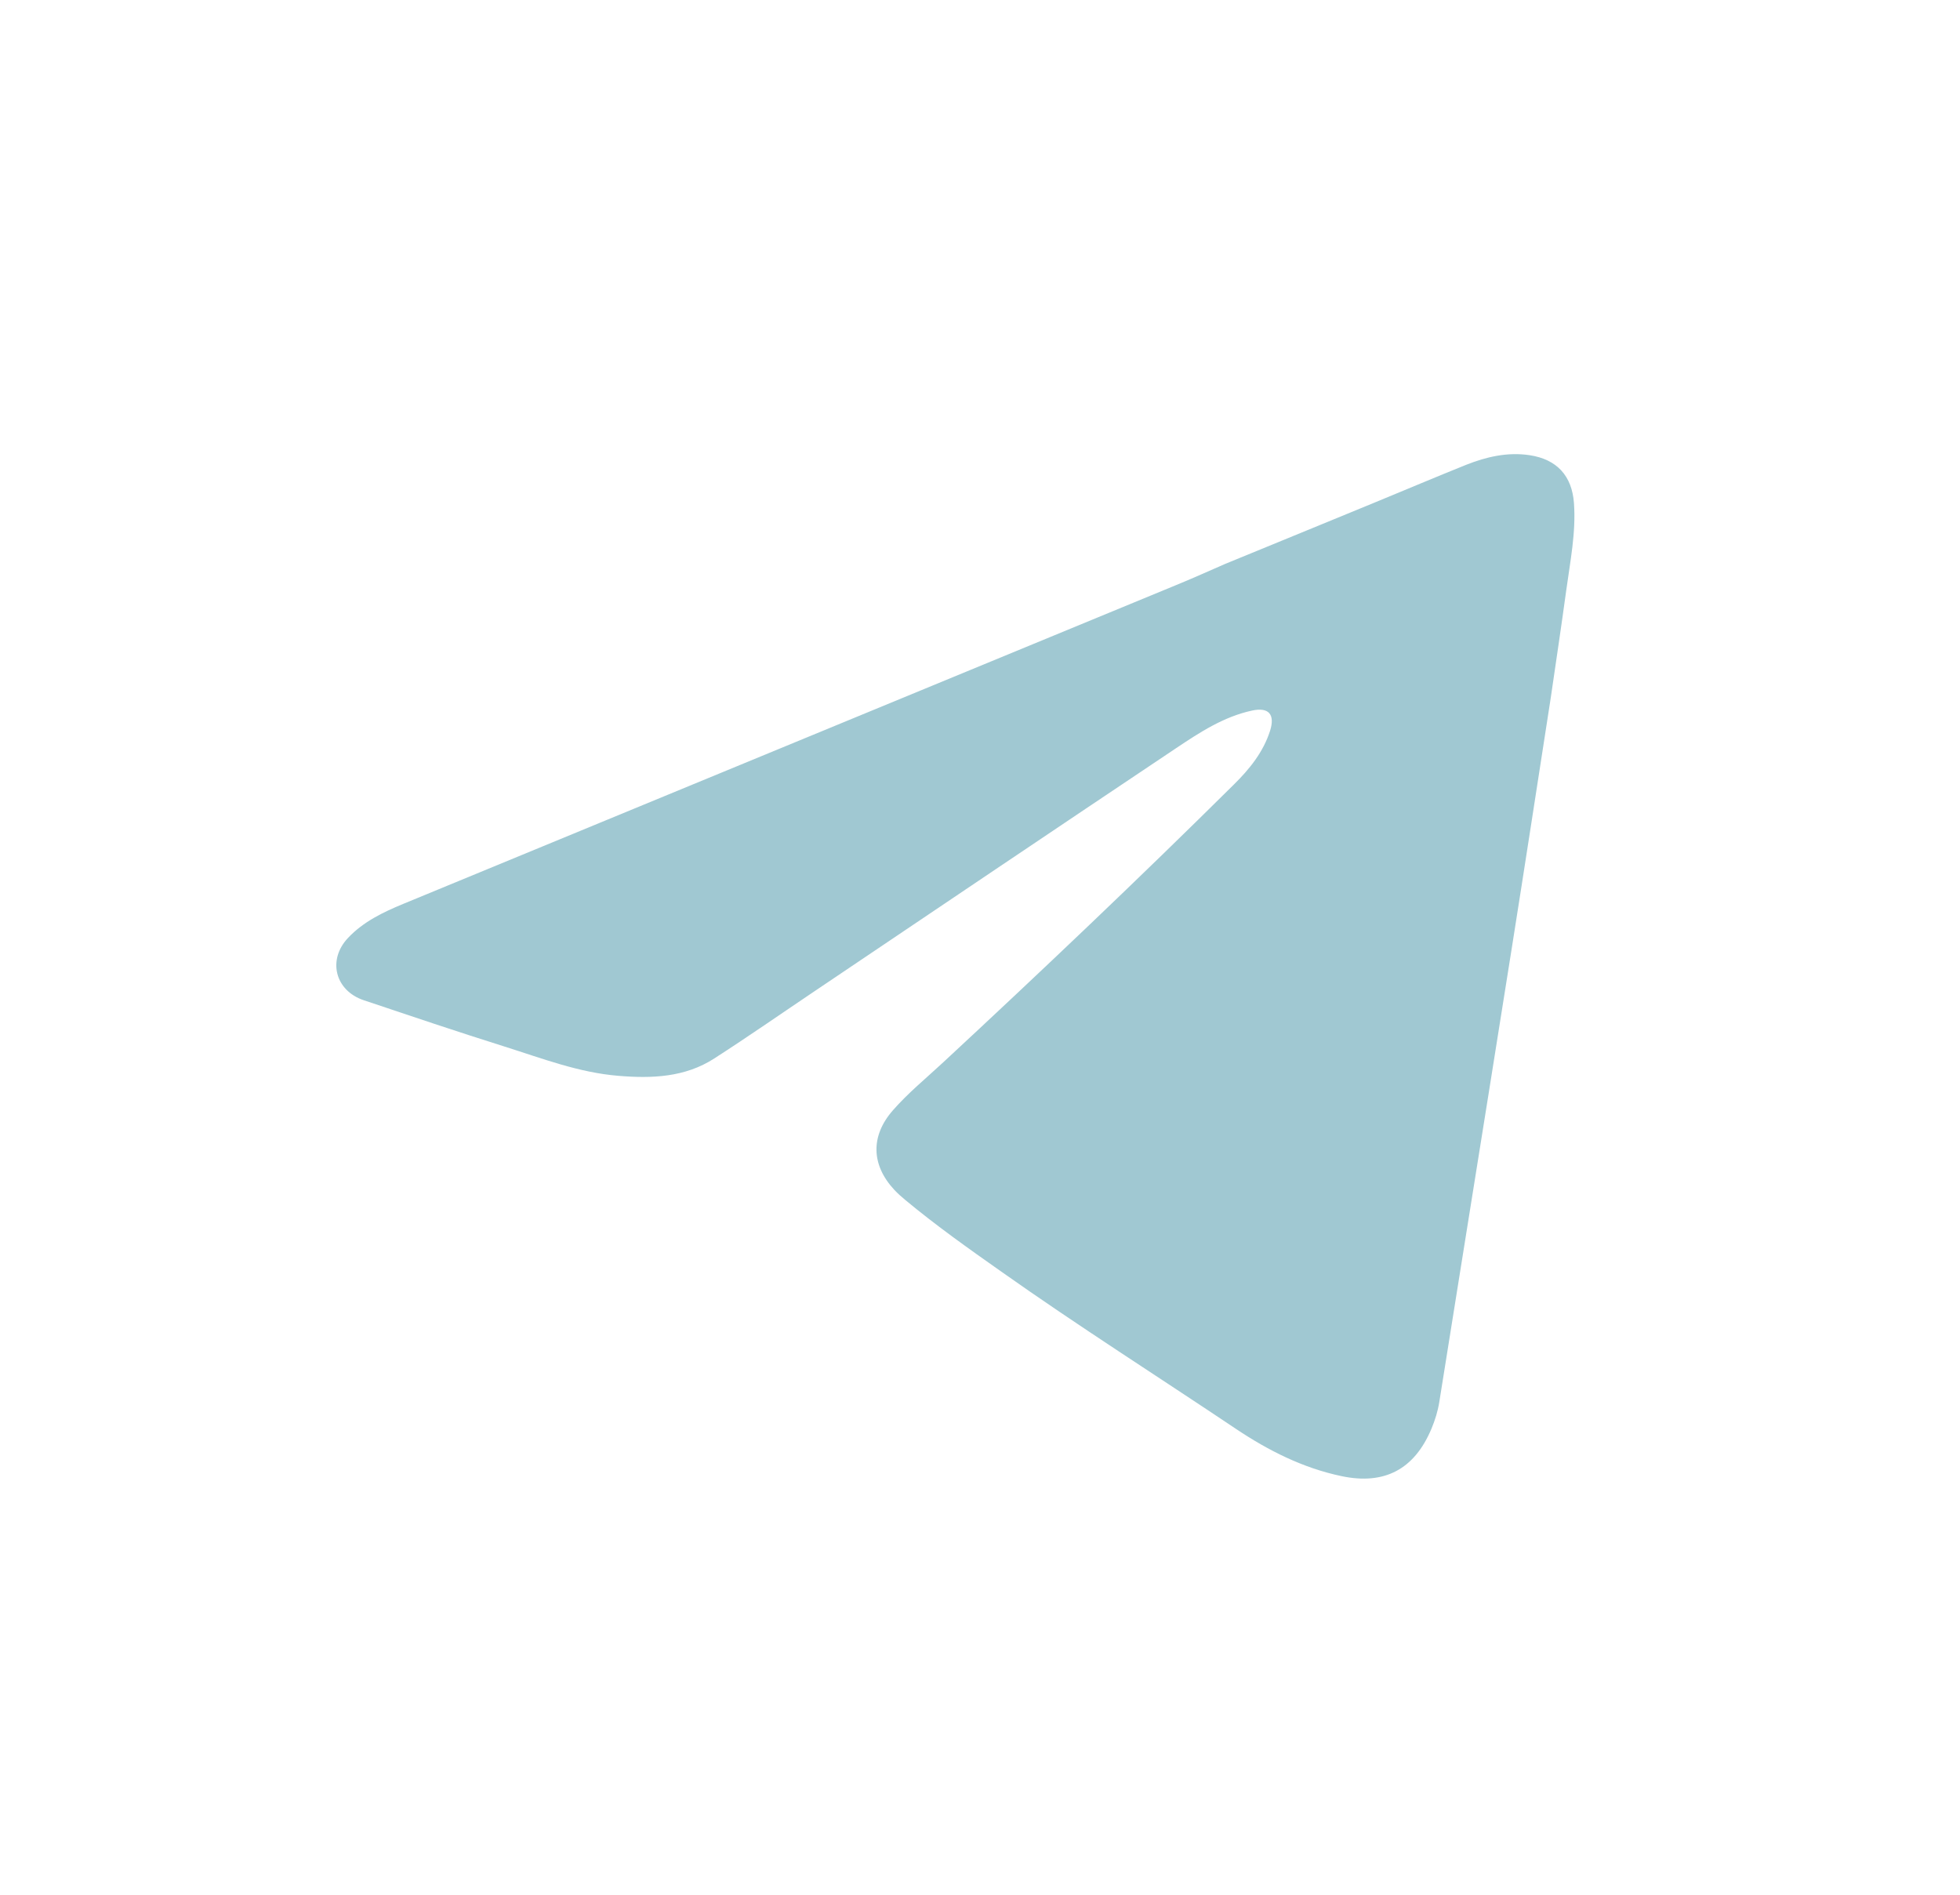 <?xml version="1.0" encoding="UTF-8"?> <svg xmlns="http://www.w3.org/2000/svg" height="130.493" viewBox="0 0 134.994 130.493" width="134.994"> <g fill="#a0c8d2"> <path d="m-609.586-78.384v-36.951h12.404l1.858-14.405h-14.263v-9.191c0-4.172 1.156-7.013 7.137-7.013l7.626-.006v-12.881c-1.318-.173-5.847-.564-11.114-.564-10.995 0-18.522 6.712-18.522 19.036v10.619h-12.436v14.405h12.436v36.951z"></path> <path d="m-439.993-115.795c0-7.54-6.108-13.647-13.646-13.647-7.539 0-13.646 6.107-13.646 13.647 0 7.534 6.107 13.645 13.646 13.645 7.537 0 13.646-6.111 13.646-13.645m13.121-21.854c0 2.713-2.2 4.912-4.914 4.912-2.711 0-4.911-2.199-4.911-4.912s2.199-4.912 4.911-4.912c2.714-.001 4.914 2.199 4.914 4.912m-5.743 21.854c0 11.609-9.415 21.02-21.024 21.02s-21.021-9.41-21.021-21.02c0-11.612 9.412-21.025 21.021-21.025s21.024 9.413 21.024 21.025m15.592 0c0-9.946-.041-11.192-.222-15.098-.177-3.898-.796-6.561-1.7-8.888-.935-2.409-2.188-4.45-4.226-6.487-2.033-2.035-4.077-3.286-6.483-4.223-2.33-.905-4.992-1.524-8.89-1.7-3.905-.179-5.152-.221-15.096-.221s-11.191.042-15.096.221c-3.898.176-6.56.795-8.887 1.7-2.409.937-4.453 2.188-6.486 4.223-2.038 2.037-3.288 4.078-4.223 6.487-.907 2.327-1.525 4.989-1.703 8.888-.178 3.905-.222 5.151-.222 15.098 0 9.94.044 11.189.222 15.095.177 3.896.796 6.558 1.703 8.888.935 2.406 2.185 4.449 4.223 6.484 2.033 2.035 4.077 3.289 6.486 4.226 2.327.902 4.989 1.521 8.887 1.7 3.905.179 5.152.221 15.096.221s11.191-.042 15.096-.221c3.898-.179 6.56-.798 8.89-1.7 2.406-.937 4.45-2.19 6.483-4.226 2.038-2.035 3.291-4.078 4.226-6.484.904-2.33 1.522-4.992 1.7-8.888.181-3.905.222-5.154.222-15.095"></path> <path d="m158.739-138.339c-.337 2.475-.709 4.949-1.069 7.418-.894 5.75-1.773 11.499-2.685 17.243-1.05 6.641-2.117 13.275-3.179 19.916-.602 3.779-1.206 7.56-1.813 11.34-.102.63-.292 1.242-.539 1.833-1.172 2.792-3.232 3.888-6.191 3.264-2.662-.557-5.049-1.766-7.279-3.258-5.384-3.61-10.854-7.081-16.15-10.823-2.25-1.584-4.495-3.173-6.612-4.933-.264-.216-.521-.448-.758-.698-1.601-1.72-1.654-3.712-.104-5.482 1.053-1.203 2.296-2.217 3.465-3.304 6.771-6.282 13.471-12.646 20.035-19.149 1.075-1.062 2.012-2.225 2.48-3.689.352-1.123-.088-1.64-1.24-1.391-1.961.421-3.618 1.51-5.247 2.6-8.284 5.54-16.548 11.113-24.817 16.681-2.324 1.562-4.619 3.162-6.973 4.677-2.018 1.306-4.305 1.391-6.611 1.198-2.719-.222-5.253-1.198-7.821-2.01-3.252-1.021-6.479-2.111-9.711-3.195-1.983-.664-2.515-2.786-1.084-4.296 1.056-1.118 2.412-1.766 3.797-2.339 17.793-7.344 35.592-14.677 53.388-22.021 1.087-.448 2.16-.931 3.238-1.401 3.445-1.414 6.888-2.821 10.33-4.24 2.082-.857 4.157-1.736 6.248-2.577 1.402-.556 2.863-.896 4.385-.664 1.87.284 2.912 1.419 3.048 3.307.145 2.02-.26 4.007-.531 5.993"></path> <path d="m-268.459-84.527h6.001s1.813-.199 2.74-1.195c.851-.916.826-2.637.826-2.637s-.119-8.053 3.618-9.242c3.685-1.166 8.416 7.787 13.432 11.229 3.791 2.604 6.674 2.031 6.674 2.031l13.409-.187s7.016-.432 3.687-5.948c-.272-.448-1.936-4.078-9.969-11.536-8.41-7.801-7.284-6.541 2.848-20.038 6.165-8.221 8.634-13.241 7.862-15.393-.735-2.046-5.271-1.507-5.271-1.507l-15.099.097s-1.118-.153-1.949.344c-.812.485-1.331 1.617-1.331 1.617s-2.392 6.362-5.577 11.771c-6.721 11.419-9.413 12.023-10.511 11.314-2.557-1.654-1.918-6.638-1.918-10.18 0-11.064 1.68-15.679-3.266-16.873-1.642-.395-2.851-.656-7.049-.701-5.385-.054-9.943.02-12.527 1.282-1.717.843-3.042 2.716-2.235 2.824 1 .13 3.258.61 4.456 2.242 1.548 2.103 1.493 6.83 1.493 6.83s.89 13.022-2.075 14.641c-2.038 1.109-4.827-1.155-10.822-11.514-3.067-5.307-5.39-11.166-5.39-11.166s-.444-1.099-1.243-1.687c-.967-.709-2.318-.937-2.318-.937l-14.347.094s-2.154.062-2.944.999c-.707.832-.058 2.555-.058 2.555s11.231 26.278 23.951 39.522c11.659 12.146 24.902 11.349 24.902 11.349"></path> <path d="m-80.555-102.272v-27.505l26.284 13.75zm52.75-36.975c-1.218-5.275-5.54-9.163-10.744-9.745-12.333-1.376-19.142-1.382-31.565-1.376-12.424-.006-19.234 0-31.565 1.376-5.204.582-9.529 4.47-10.744 9.745-1.728 7.515-1.751 15.716-1.751 23.449 0 7.739 0 15.94 1.729 23.452 1.218 5.275 5.539 9.166 10.75 9.745 12.327 1.376 19.138 1.385 31.56 1.376 12.424.009 19.237 0 31.565-1.376 5.204-.579 9.529-4.47 10.743-9.745 1.734-7.512 1.743-15.713 1.743-23.452-.001-7.733.007-15.934-1.721-23.449"></path> <path d="m-609.586 103.107v-36.951h12.404l1.858-14.405h-14.263v-9.191c0-4.172 1.156-7.013 7.137-7.013l7.626-.006v-12.881c-1.318-.173-5.847-.564-11.114-.564-10.995 0-18.522 6.712-18.522 19.036v10.619h-12.436v14.405h12.436v36.951z"></path> <path d="m-433.332 65.696c0-7.54-6.108-13.647-13.646-13.647-7.539 0-13.646 6.107-13.646 13.647 0 7.534 6.107 13.645 13.646 13.645 7.538 0 13.646-6.111 13.646-13.645m13.121-21.854c0 2.713-2.2 4.912-4.914 4.912-2.711 0-4.911-2.199-4.911-4.912s2.199-4.912 4.911-4.912c2.714 0 4.914 2.199 4.914 4.912m-5.743 21.854c0 11.609-9.415 21.02-21.024 21.02s-21.021-9.41-21.021-21.02c0-11.612 9.412-21.025 21.021-21.025s21.024 9.413 21.024 21.025m15.592 0c0-9.946-.041-11.192-.222-15.098-.177-3.898-.796-6.561-1.7-8.888-.935-2.409-2.188-4.45-4.226-6.487-2.033-2.035-4.077-3.286-6.483-4.223-2.33-.905-4.992-1.524-8.89-1.7-3.905-.179-5.152-.221-15.096-.221s-11.191.042-15.096.221c-3.898.176-6.56.795-8.887 1.7-2.409.937-4.453 2.188-6.486 4.223-2.038 2.037-3.288 4.078-4.223 6.487-.907 2.327-1.525 4.989-1.703 8.888-.178 3.905-.222 5.151-.222 15.098 0 9.94.044 11.189.222 15.095.177 3.896.796 6.558 1.703 8.888.935 2.406 2.185 4.449 4.223 6.484 2.033 2.035 4.077 3.289 6.486 4.226 2.327.902 4.989 1.521 8.887 1.7 3.905.179 5.152.221 15.096.221s11.191-.042 15.096-.221c3.898-.179 6.56-.798 8.89-1.7 2.406-.937 4.45-2.19 6.483-4.226 2.038-2.035 3.291-4.078 4.226-6.484.904-2.33 1.522-4.992 1.7-8.888.181-3.905.222-5.154.222-15.095"></path> <path d="m107.875 40.651c-.337 2.475-.709 4.949-1.069 7.418-.894 5.75-1.773 11.499-2.685 17.243-1.05 6.641-2.117 13.275-3.179 19.916-.602 3.779-1.206 7.56-1.813 11.34-.102.63-.292 1.242-.539 1.833-1.172 2.792-3.232 3.888-6.191 3.264-2.662-.557-5.049-1.766-7.279-3.258-5.384-3.61-10.854-7.081-16.15-10.823-2.25-1.584-4.495-3.173-6.612-4.933-.264-.216-.521-.448-.758-.698-1.601-1.72-1.654-3.712-.104-5.482 1.053-1.203 2.296-2.217 3.465-3.304 6.771-6.282 13.471-12.646 20.035-19.149 1.075-1.062 2.012-2.225 2.48-3.689.352-1.123-.088-1.64-1.24-1.391-1.961.421-3.618 1.51-5.247 2.6-8.284 5.54-16.548 11.113-24.817 16.681-2.324 1.562-4.619 3.162-6.973 4.677-2.018 1.306-4.305 1.391-6.611 1.198-2.719-.222-5.253-1.198-7.821-2.01-3.252-1.021-6.479-2.111-9.711-3.195-1.983-.664-2.515-2.786-1.084-4.296 1.056-1.118 2.412-1.766 3.797-2.339 17.793-7.344 35.592-14.677 53.388-22.021 1.087-.448 2.16-.931 3.238-1.401 3.445-1.414 6.888-2.821 10.33-4.24 2.082-.857 4.157-1.736 6.248-2.577 1.402-.556 2.863-.896 4.385-.664 1.87.284 2.912 1.419 3.048 3.307.145 2.021-.26 4.007-.531 5.993"></path> <path d="m-275.958 96.964h6.001s1.813-.199 2.74-1.195c.851-.916.826-2.637.826-2.637s-.119-8.053 3.618-9.242c3.685-1.166 8.416 7.787 13.432 11.229 3.791 2.604 6.674 2.031 6.674 2.031l13.409-.187s7.016-.432 3.686-5.948c-.271-.448-1.936-4.078-9.968-11.536-8.41-7.801-7.284-6.541 2.848-20.038 6.166-8.221 8.634-13.241 7.863-15.393-.736-2.046-5.272-1.507-5.272-1.507l-15.099.097s-1.118-.153-1.949.344c-.812.485-1.331 1.617-1.331 1.617s-2.392 6.362-5.577 11.771c-6.721 11.419-9.413 12.023-10.511 11.314-2.557-1.654-1.918-6.638-1.918-10.18 0-11.064 1.68-15.679-3.266-16.873-1.642-.395-2.851-.656-7.049-.701-5.385-.054-9.943.02-12.527 1.282-1.717.843-3.042 2.716-2.235 2.824 1 .13 3.258.61 4.456 2.242 1.548 2.103 1.493 6.83 1.493 6.83s.89 13.022-2.075 14.641c-2.038 1.109-4.827-1.155-10.822-11.514-3.067-5.307-5.39-11.166-5.39-11.166s-.444-1.099-1.243-1.687c-.967-.709-2.318-.937-2.318-.937l-14.347.094s-2.154.062-2.944.999c-.707.832-.058 2.555-.058 2.555s11.231 26.278 23.951 39.522c11.659 12.146 24.902 11.349 24.902 11.349"></path> <path d="m-116.919 79.219v-27.505l26.284 13.75zm52.75-36.975c-1.218-5.275-5.54-9.163-10.744-9.745-12.333-1.376-19.142-1.382-31.565-1.376-12.424-.006-19.234 0-31.565 1.376-5.204.582-9.529 4.47-10.744 9.745-1.728 7.515-1.751 15.716-1.751 23.449 0 7.739 0 15.94 1.729 23.452 1.218 5.275 5.539 9.166 10.75 9.745 12.327 1.376 19.138 1.385 31.56 1.376 12.424.009 19.237 0 31.565-1.376 5.204-.579 9.529-4.47 10.743-9.745 1.734-7.512 1.743-15.713 1.743-23.452-.001-7.733.007-15.934-1.721-23.449"></path> </g> </svg> 